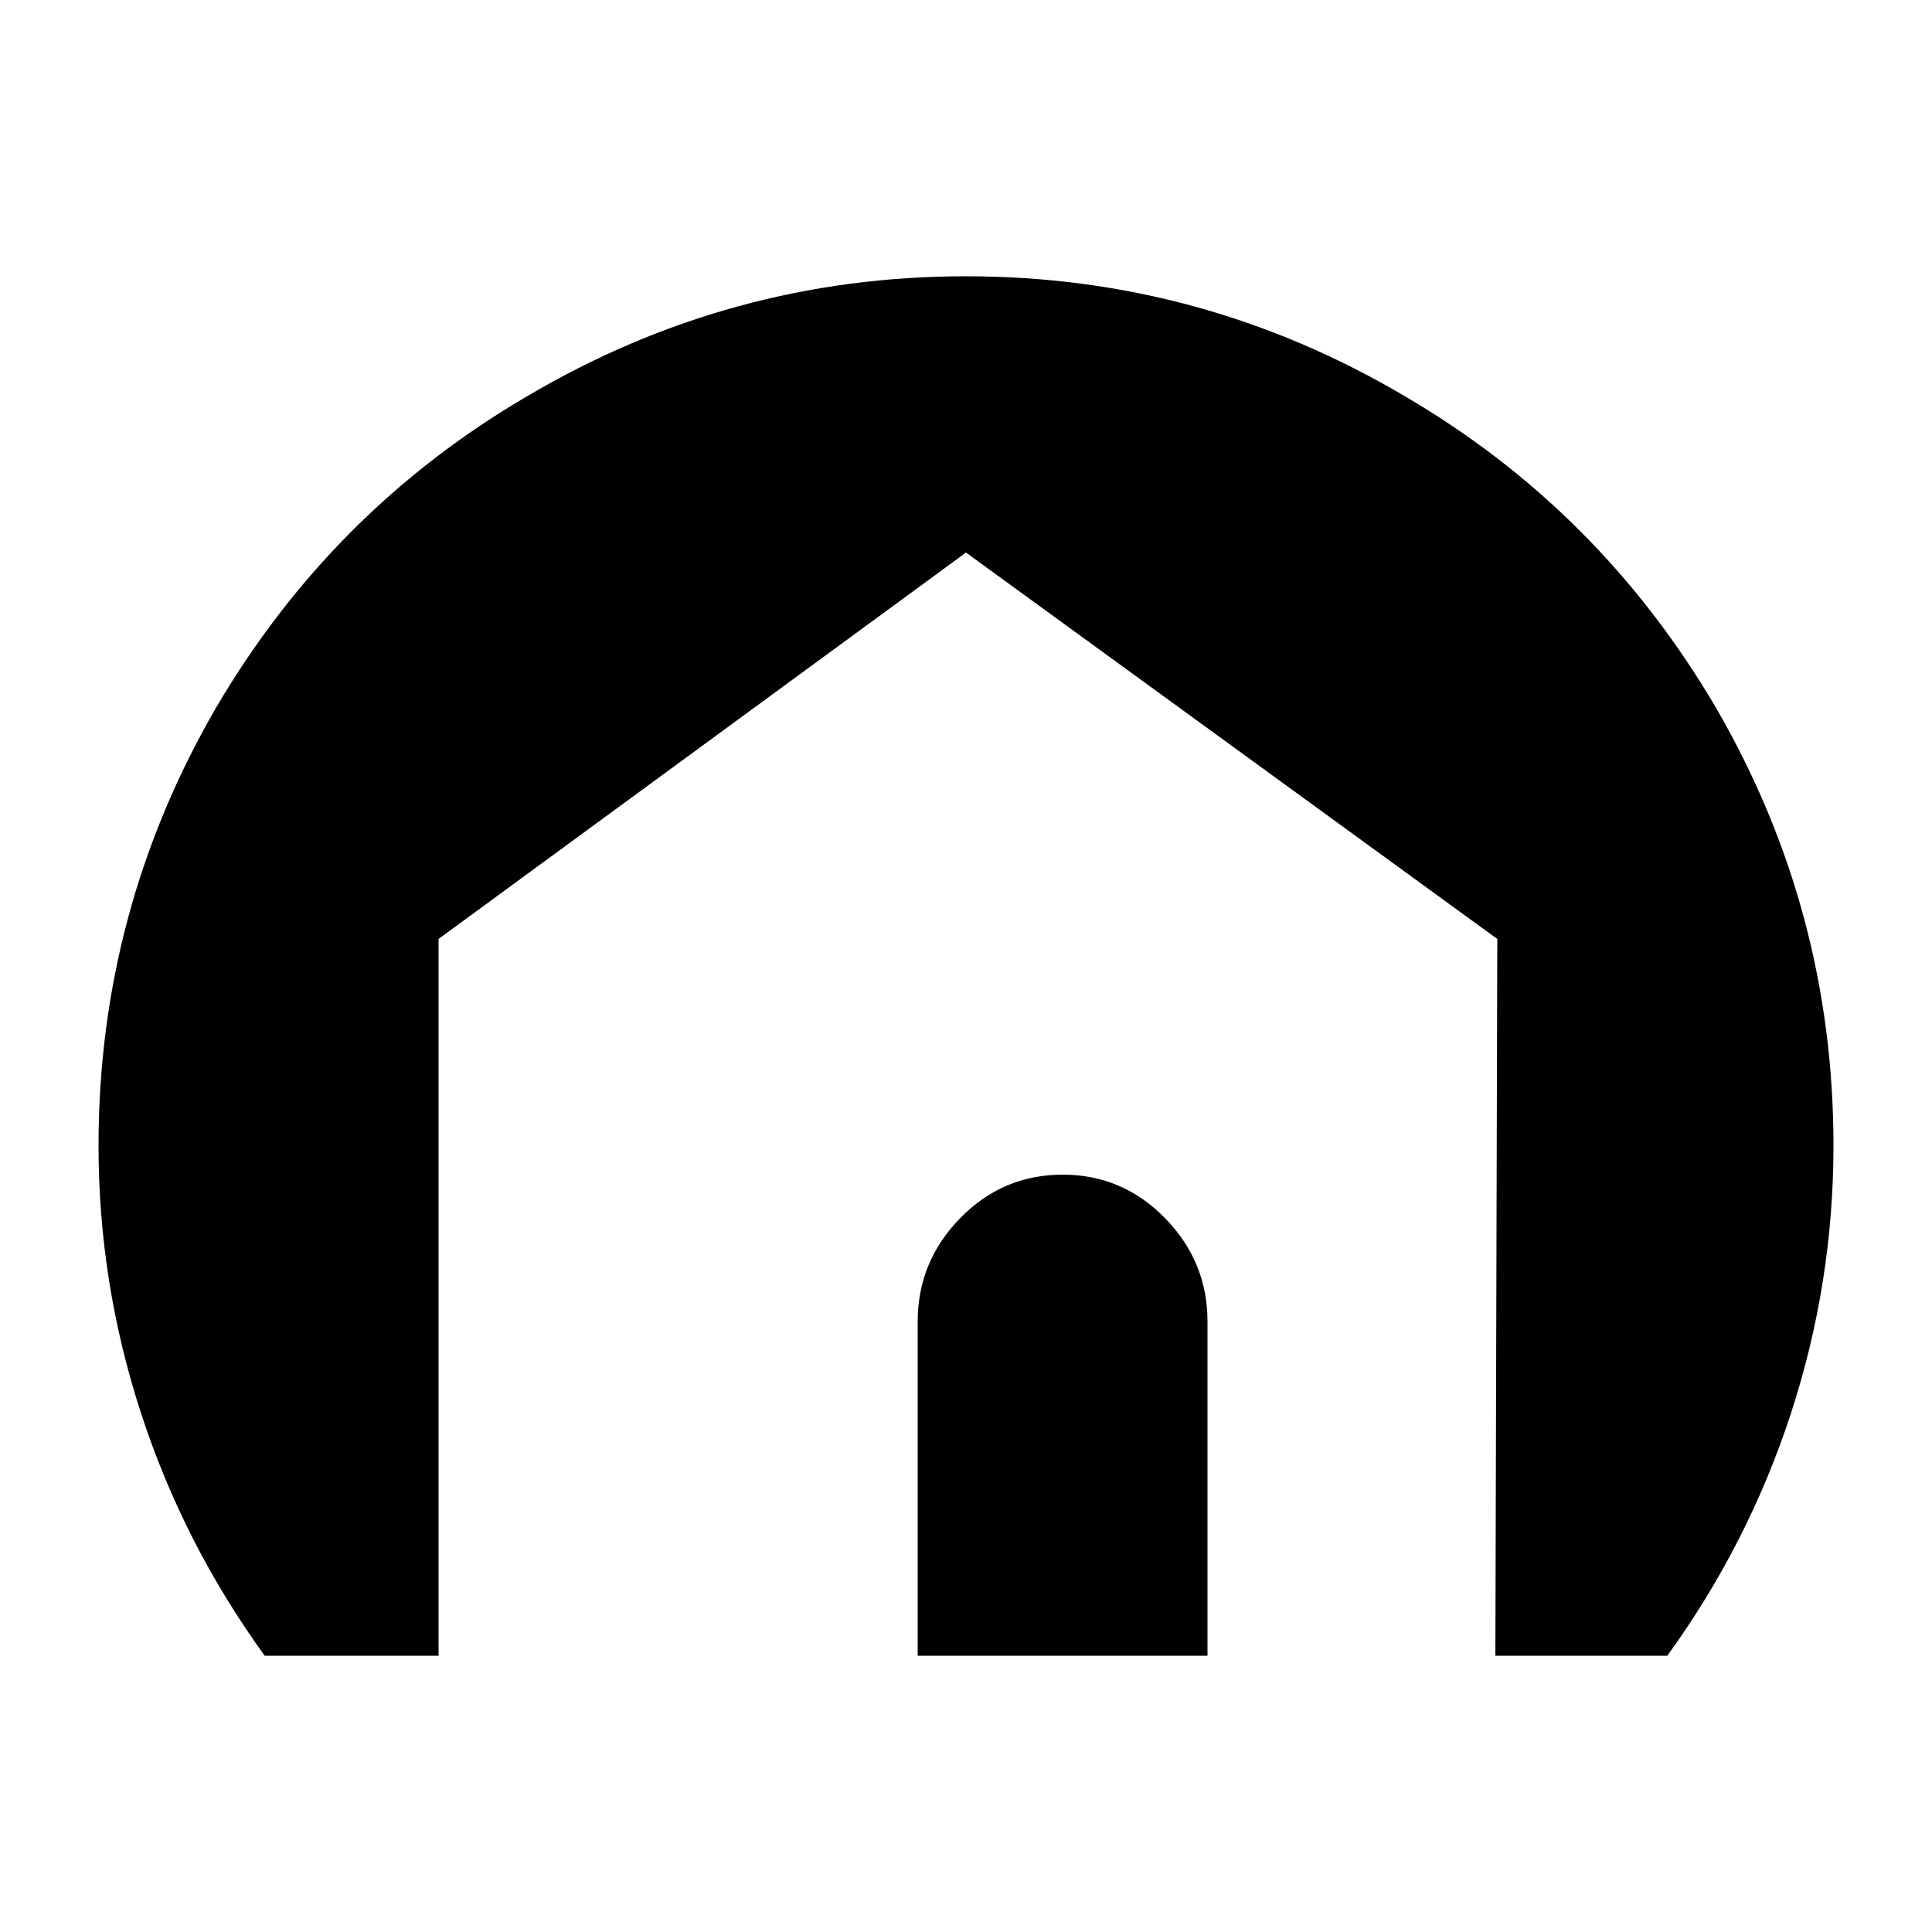 <?xml version="1.0" encoding="utf-8"?><!-- Uploaded to: SVG Repo, www.svgrepo.com, Generator: SVG Repo Mixer Tools -->
<svg fill="#000000" width="800px" height="800px" viewBox="0 0 1000 1000" xmlns="http://www.w3.org/2000/svg"><path d="M500 143q-122 0-227 62-101 59-161 161-61 105-61 227 0 71 22 138.5T137 857h90V486l273-200 275 200-1 371h89q42-58 64-125.5T949 593q0-122-61-227-60-102-161-161-105-62-227-62zm50 465q-31 0-53 22.5T475 684v173h150V684q0-31-22-53.5T550 608z"/></svg>